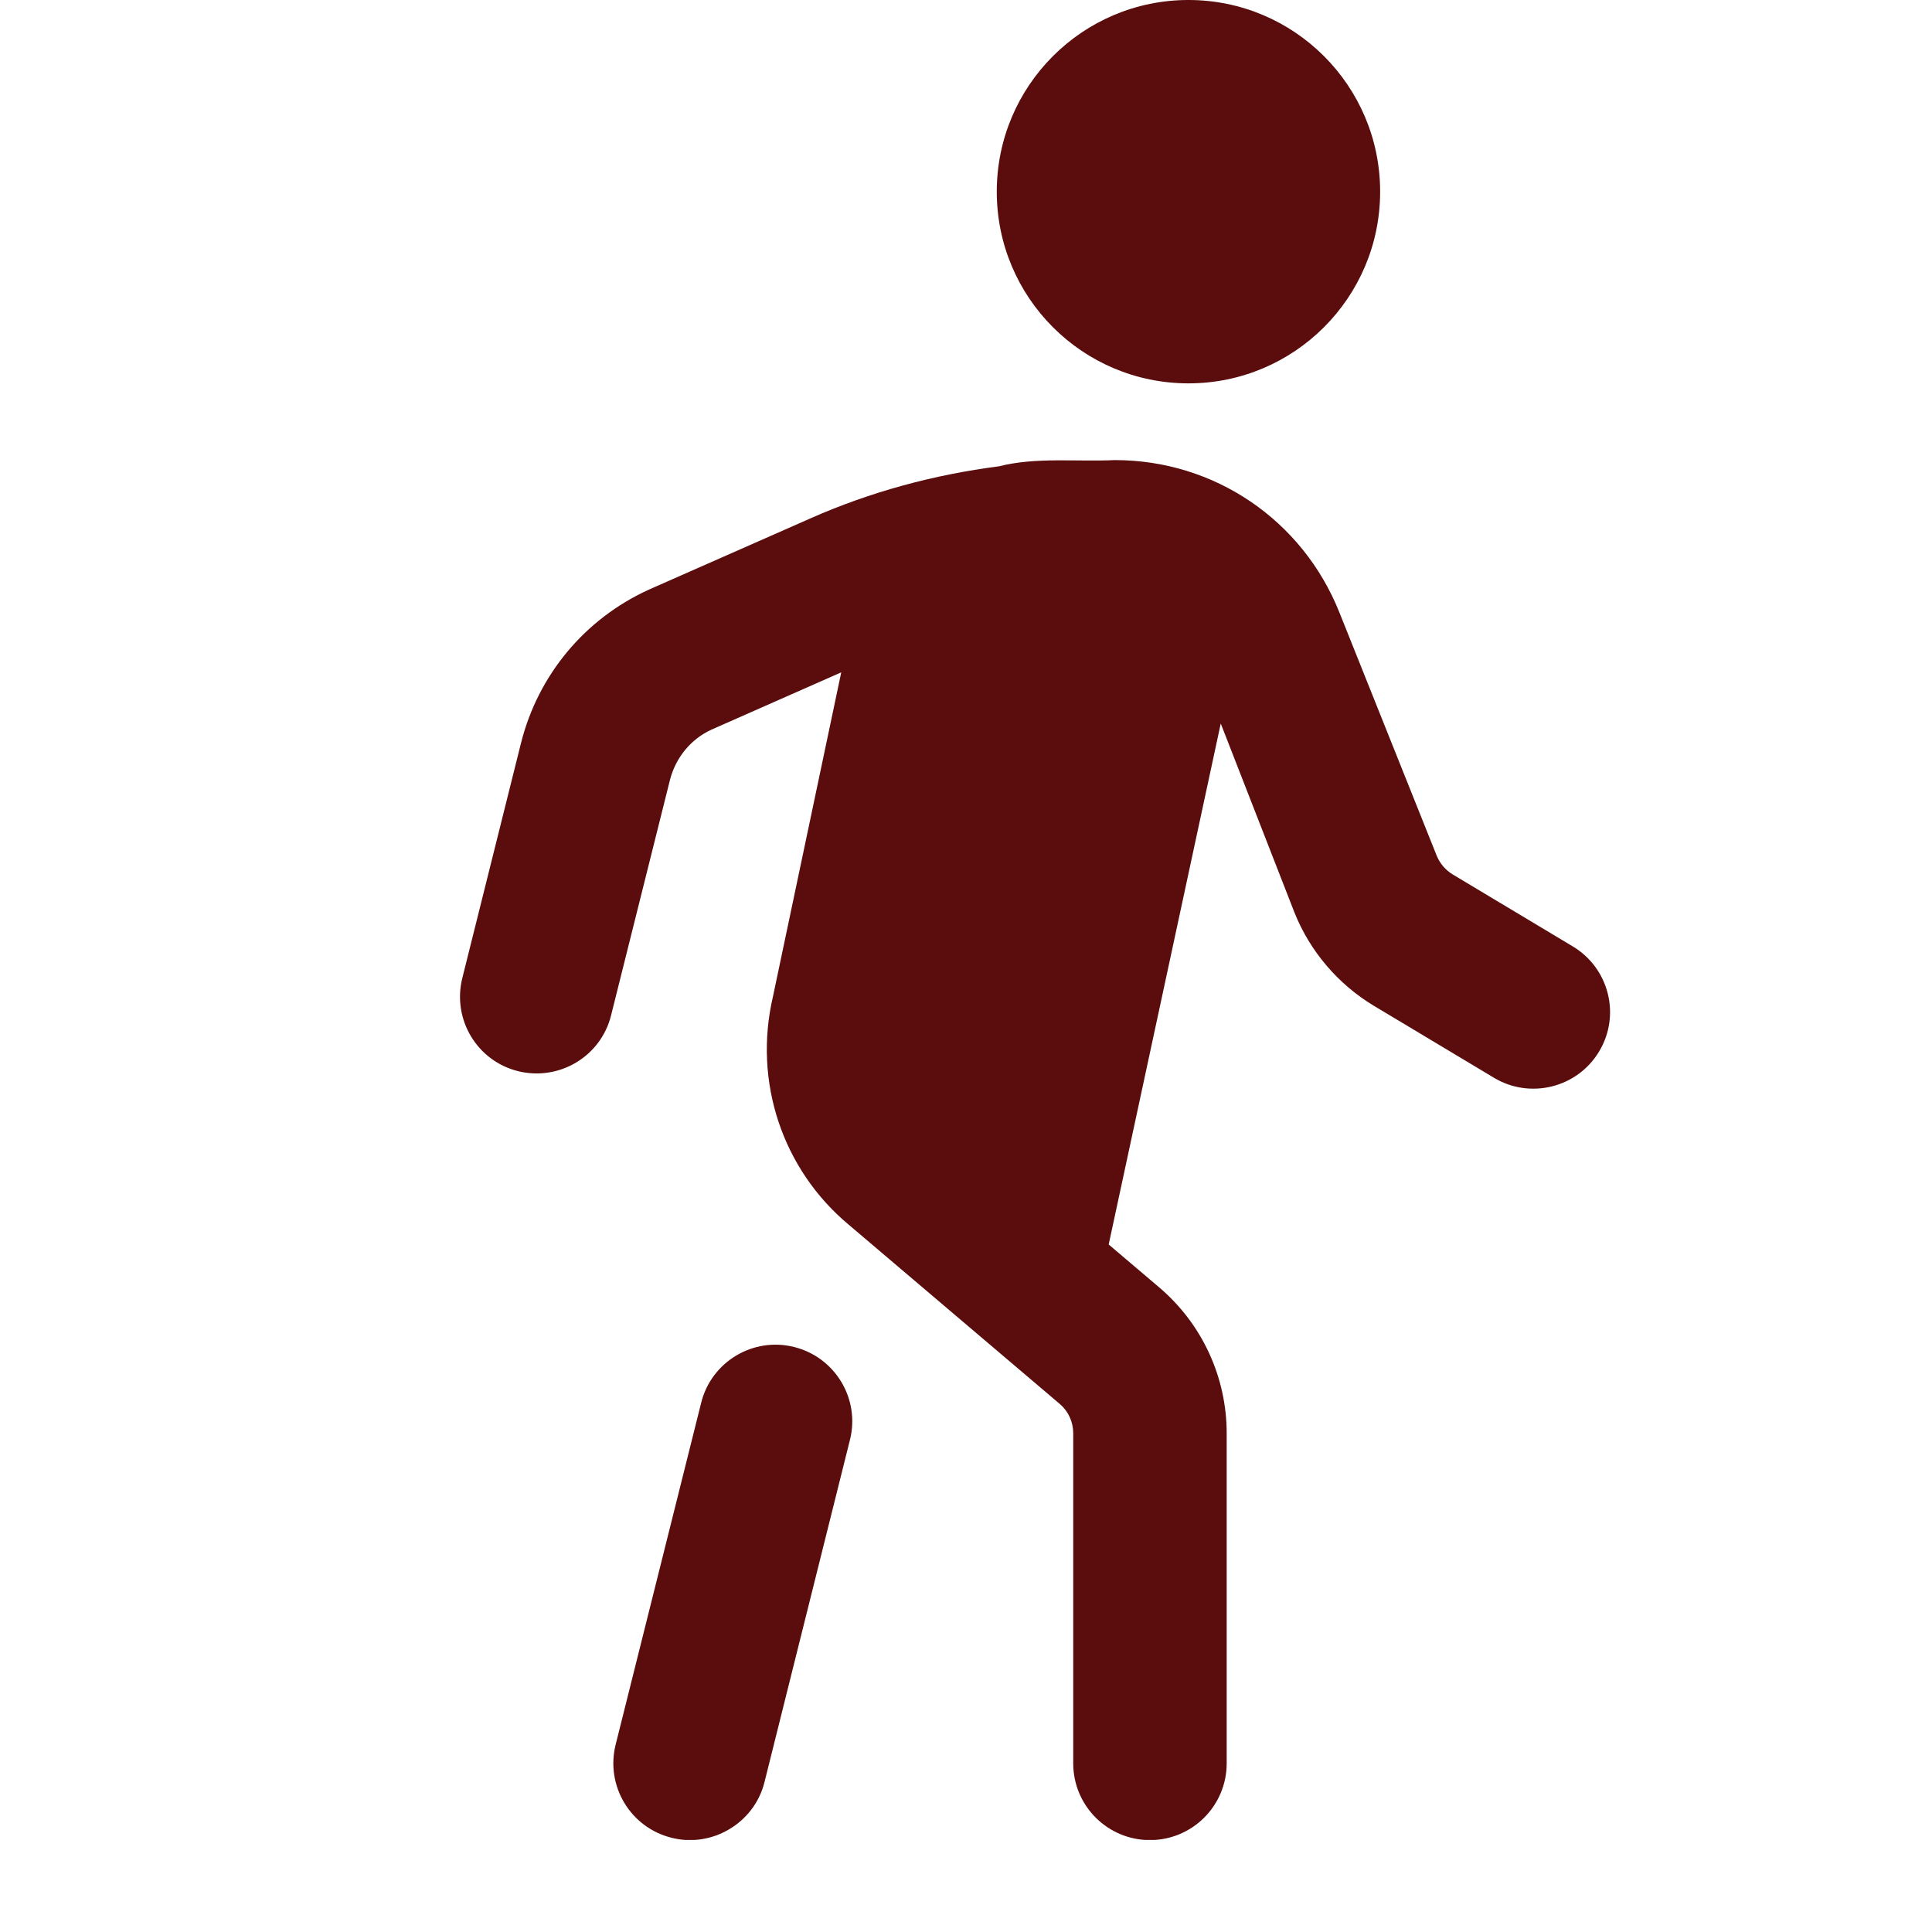<?xml version="1.0" encoding="UTF-8"?> <svg xmlns="http://www.w3.org/2000/svg" width="14" height="14" viewBox="0 0 14 14" fill="none"><g clip-path="url(#clip0_3035_1144)"><path d="M8.612 2.778C9.379 2.778 10.001 2.156 10.001 1.389C10.001 0.622 9.379 -3.05176e-05 8.612 -3.05176e-05C7.845 -3.05176e-05 7.223 0.622 7.223 1.389C7.223 2.156 7.845 2.778 8.612 2.778ZM11.588 7.619C11.429 7.885 11.085 7.966 10.826 7.81L9.955 7.288C9.696 7.132 9.492 6.893 9.38 6.612L8.846 5.243L8.034 9.018L8.399 9.328C8.71 9.592 8.889 9.978 8.889 10.386V12.778C8.889 13.085 8.64 13.334 8.333 13.334C8.026 13.334 7.777 13.085 7.777 12.778V10.386C7.777 10.304 7.742 10.227 7.68 10.174L6.154 8.878C5.67 8.476 5.457 7.839 5.601 7.222L6.096 4.872L5.156 5.287C5.007 5.355 4.895 5.49 4.854 5.655L4.428 7.358C4.354 7.656 4.051 7.836 3.754 7.762C3.456 7.688 3.276 7.386 3.35 7.088L3.775 5.386C3.899 4.891 4.237 4.485 4.701 4.273L5.869 3.758C6.309 3.563 6.768 3.44 7.239 3.379C7.507 3.311 7.801 3.347 8.079 3.334C8.799 3.334 9.437 3.767 9.705 4.436L10.411 6.201C10.434 6.257 10.475 6.305 10.526 6.336L11.397 6.858C11.66 7.016 11.746 7.356 11.588 7.619ZM5.755 9.761C5.458 9.686 5.155 9.867 5.081 10.165L4.461 12.643C4.387 12.941 4.568 13.243 4.866 13.317C5.156 13.392 5.466 13.213 5.54 12.913L6.159 10.434C6.234 10.137 6.052 9.835 5.755 9.761Z" fill="#5B0D0D"></path></g><defs><clipPath id="clip0_3035_1144"><rect width="13.333" height="13.333" fill="white" transform="translate(0.667 -3.05176e-05)"></rect></clipPath></defs></svg> 